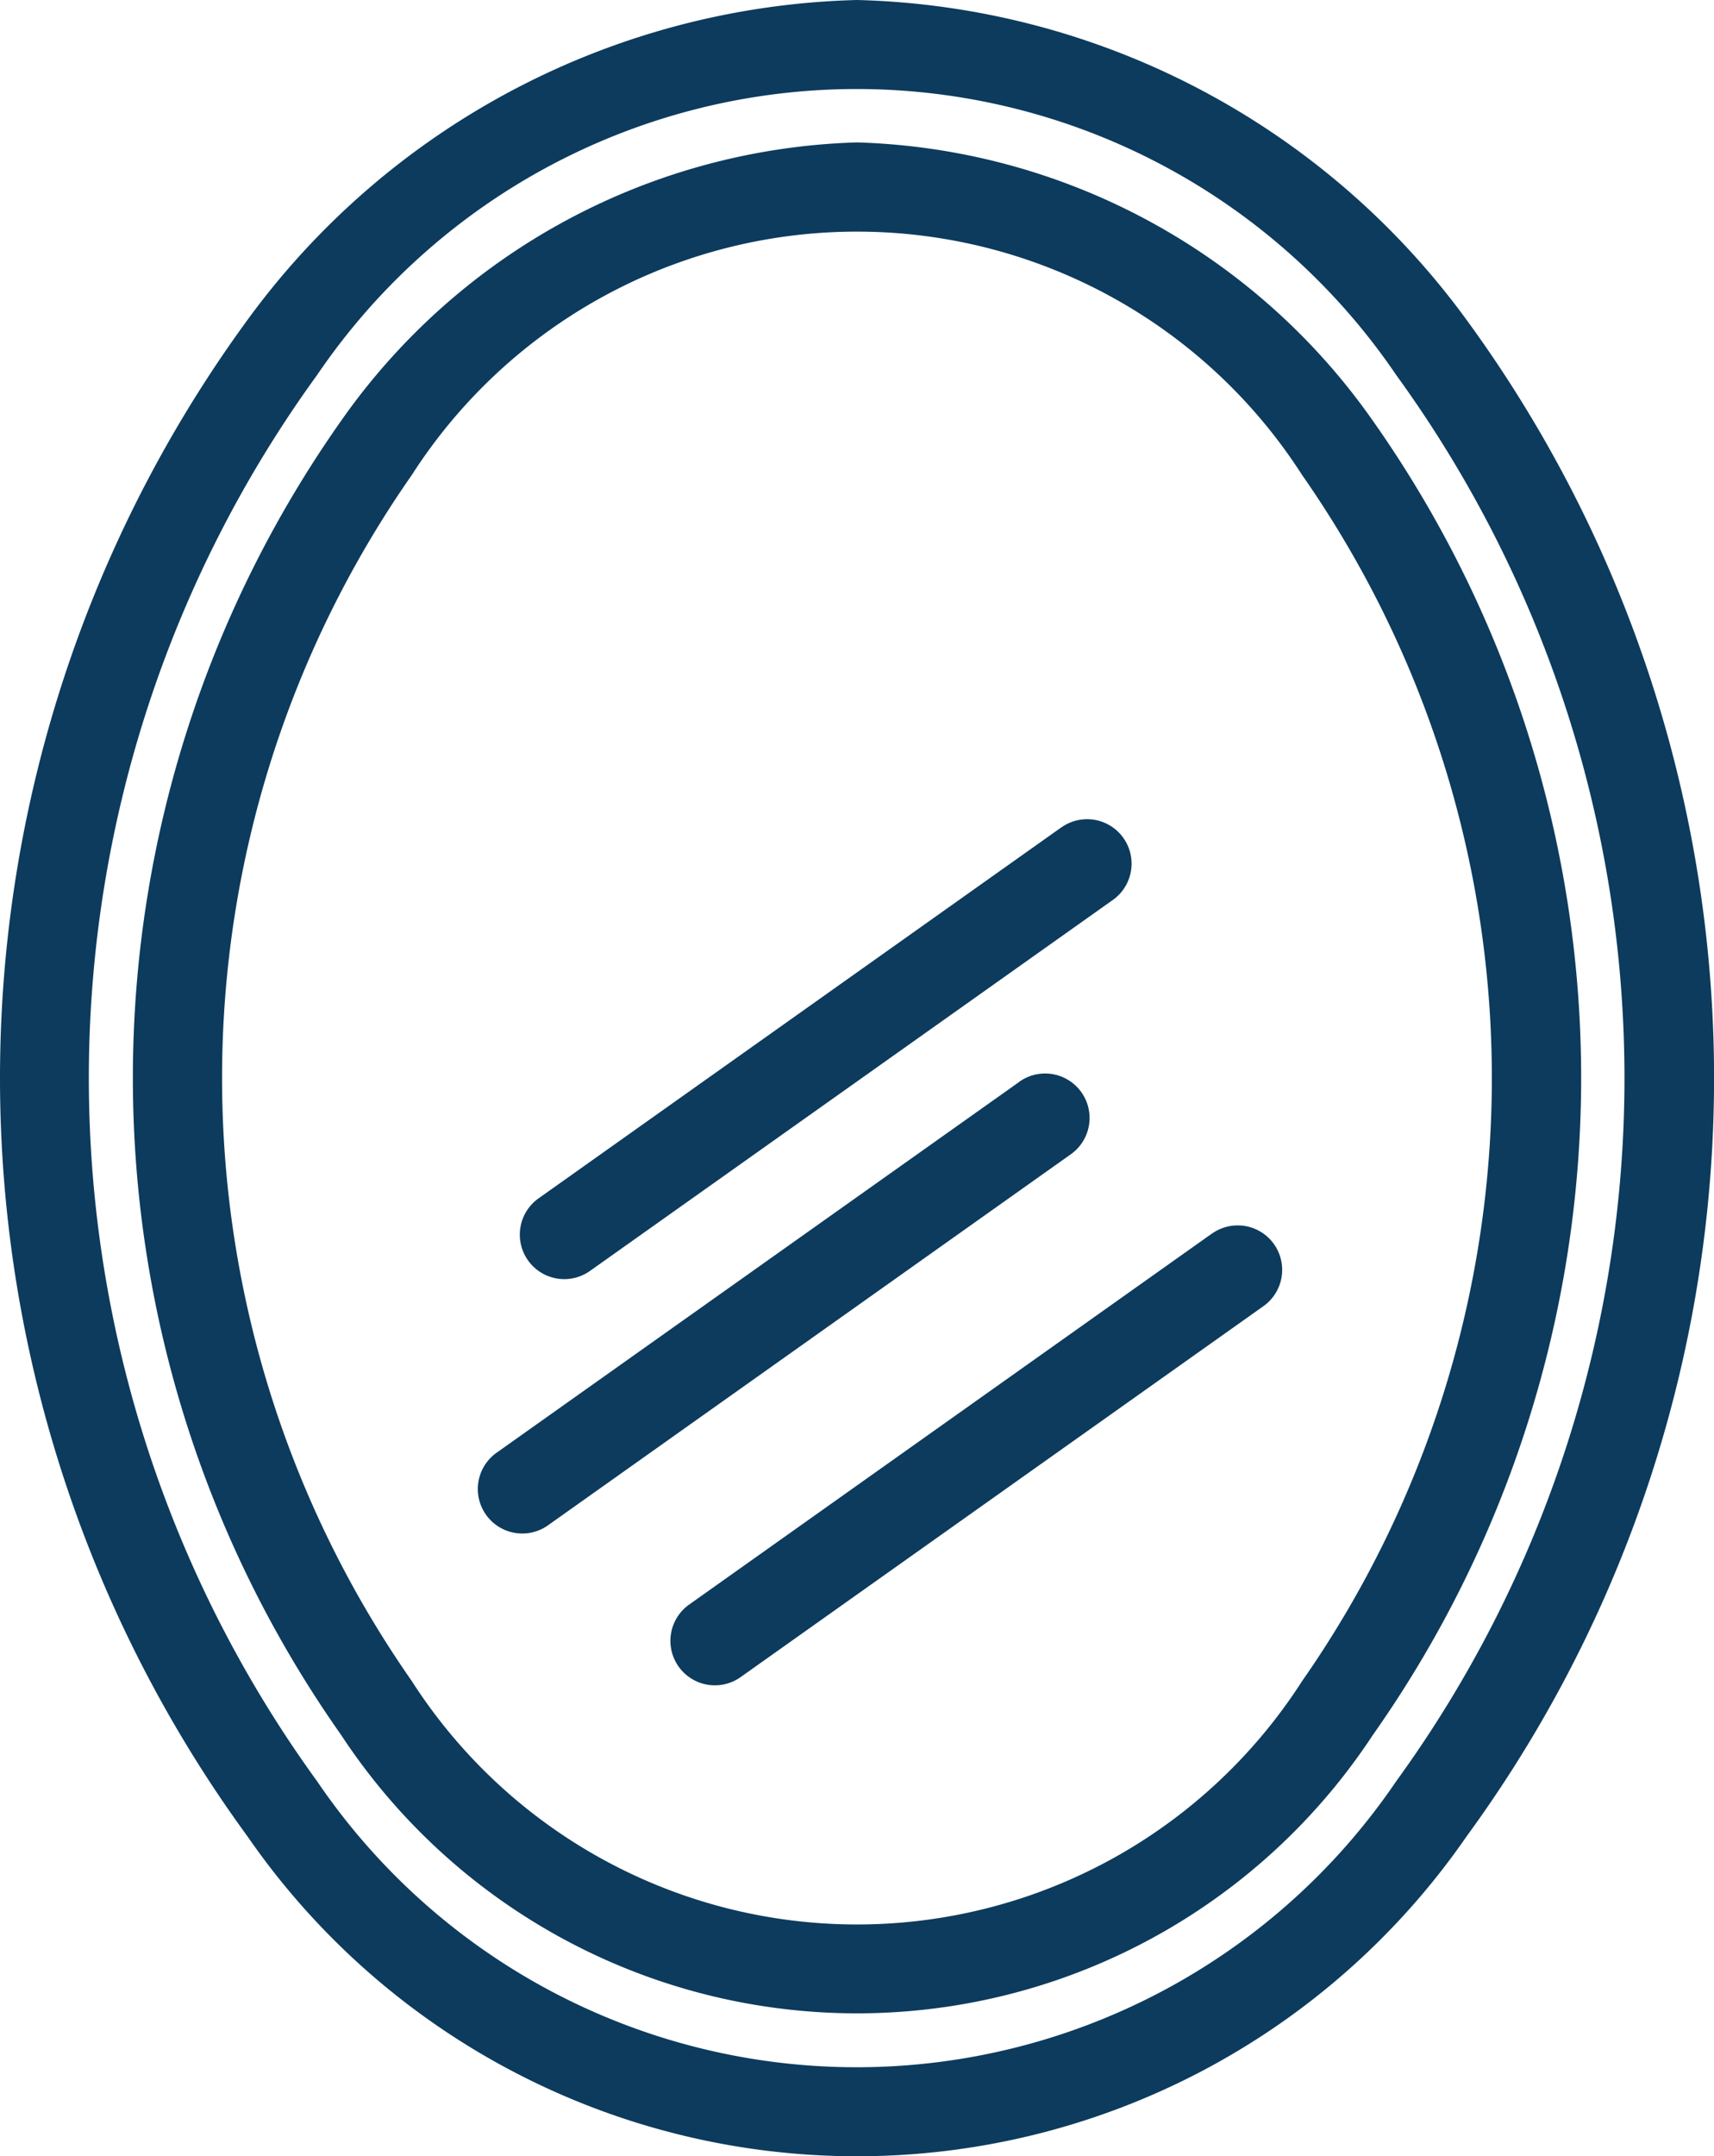 <svg xmlns="http://www.w3.org/2000/svg" width="19.712" height="24.784" viewBox="0 0 19.712 24.784">
  <path id="Path_60" data-name="Path 60" d="M458.947,719.979a.511.511,0,0,1,.593.833l-6.013,4.264a.511.511,0,0,1-.593-.833l6.013-4.265Zm-4.082-14.18a8.957,8.957,0,0,0-7.009,3.676,14.767,14.767,0,0,0,0,17.433,8.521,8.521,0,0,0,14.019,0,14.768,14.768,0,0,0,0-17.433,8.957,8.957,0,0,0-7.009-3.676Zm6.2,4.309a7.5,7.5,0,0,0-12.408,0,13.753,13.753,0,0,0,0,16.167,7.5,7.5,0,0,0,12.408,0,13.753,13.753,0,0,0,0-16.167Zm-6.2-2.672a7.512,7.512,0,0,0-5.933,3.2,13.106,13.106,0,0,0,0,15.105,7.1,7.1,0,0,0,11.866,0,13.105,13.105,0,0,0,0-15.105,7.512,7.512,0,0,0-5.933-3.2Zm5.119,3.823a6.083,6.083,0,0,0-10.239,0,12.1,12.1,0,0,0,0,13.863,6.083,6.083,0,0,0,10.239,0,12.1,12.1,0,0,0,0-13.863Zm-2.769,4.05-6.013,4.265a.511.511,0,1,0,.593.833l6.013-4.264a.511.511,0,0,0-.593-.833Zm-.483,2.925-6.013,4.264a.511.511,0,0,0,.593.833l6.013-4.265a.511.511,0,1,0-.593-.833Z" transform="translate(-445.009 -705.799)" fill="#0c3b5d" fill-rule="evenodd"/>
</svg>
